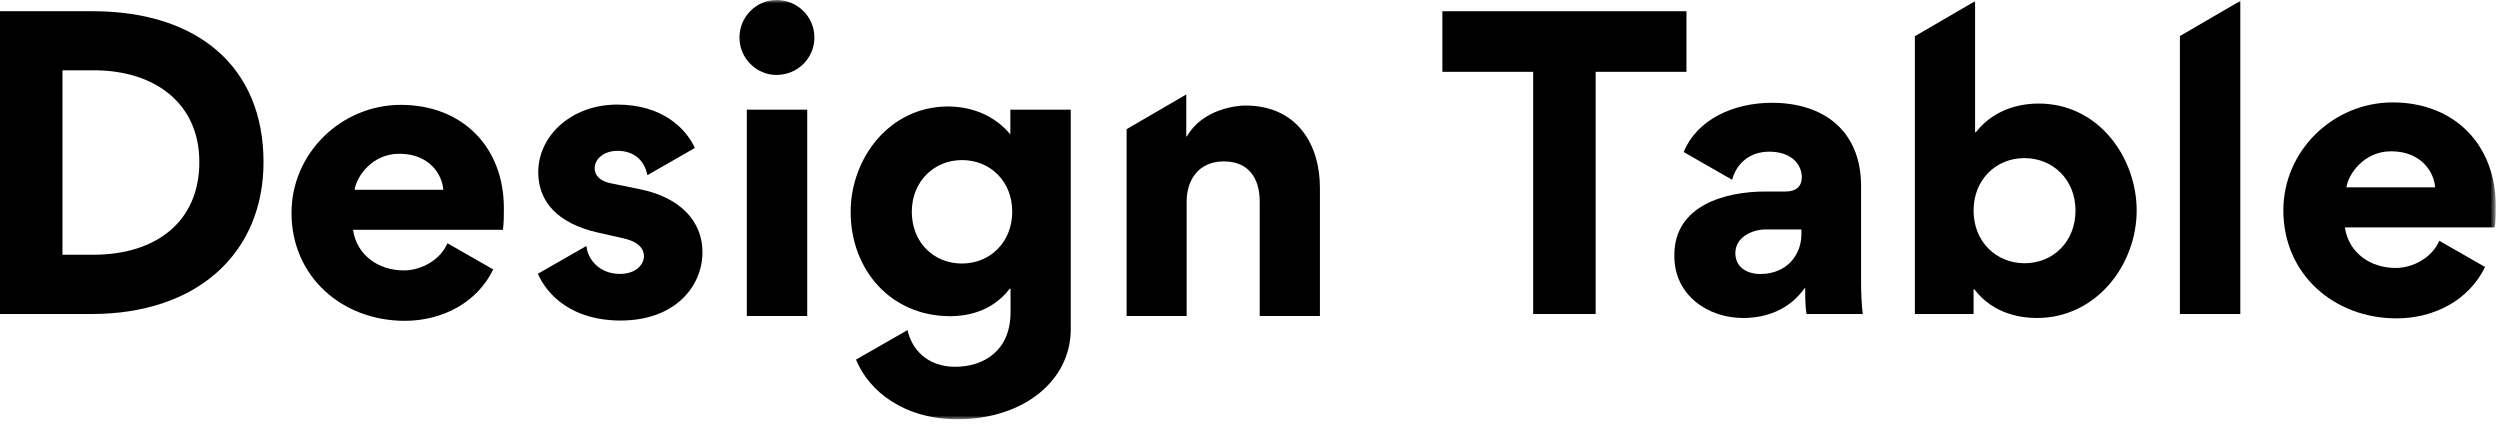 
<svg width="388px" height="66px" viewBox="0 0 388 66" version="1.1" xmlns="http://www.w3.org/2000/svg" xmlns:xlink="http://www.w3.org/1999/xlink">
    <defs>
        <polygon id="path-1" points="0 65.068 387.334 65.068 387.334 0 0 0"></polygon>
    </defs>
    <g id="Logo" stroke="none" stroke-width="1" fill="none" fill-rule="evenodd">
        <g id="logo-activity-3-text">
            <path d="M14.619,10.913 L9.697,10.913 L9.697,39.536 L14.473,39.536 C24.228,39.536 30.937,34.409 30.937,25.151 C30.937,15.893 23.848,10.913 14.619,10.913 M14.18,48.735 L0,48.735 L0,1.743 L14.384,1.743 C30.732,1.743 40.898,10.415 40.898,25.151 C40.898,39.126 30.82,48.735 14.18,48.735" id="Fill-1" fill="#000000"></path>
            <polygon id="Fill-3" fill="#000000" points="237.949 48.736 237.949 11.148 223.857 11.148 223.857 1.744 261.738 1.744 261.738 11.148 247.646 11.148 247.646 48.736"></polygon>
            <mask id="mask-2" fill="white">
                <use xlink:href="#path-1"></use>
            </mask>
            <g id="Clip-6"></g>
            <path d="M115.906,49.043 L125.281,49.043 L125.281,17.022 L115.906,17.022 L115.906,49.043 Z M120.506,0 C123.787,0 126.395,2.607 126.395,5.83 C126.395,9.023 123.787,11.631 120.506,11.631 C117.371,11.631 114.764,9.023 114.764,5.83 C114.764,2.607 117.371,0 120.506,0 Z" id="Fill-5" fill="#000000" mask="url(#mask-2)"></path>
            <path d="M195.506,31.26 C195.506,27.686 193.807,25.049 189.94,25.049 C185.985,25.049 184.168,27.979 184.168,31.26 L184.168,49.043 L174.851,49.043 L174.851,20.047 L184.11,14.656 L184.11,21.182 L184.197,21.182 C186.658,16.875 192.02,16.377 193.25,16.377 C201.395,16.377 204.851,22.53 204.851,29.121 L204.851,49.043 L195.506,49.043 L195.506,31.26 Z" id="Fill-7" fill="#000000" mask="url(#mask-2)"></path>
            <path d="M99.266,29.356 L94.813,28.448 C93.172,28.126 92.293,27.276 92.293,26.104 C92.293,24.669 93.729,23.409 95.838,23.409 C98.504,23.409 100.057,24.991 100.467,27.188 L100.471,27.187 L107.85,22.962 C106.332,19.71 102.59,16.231 95.78,16.231 C88.778,16.231 83.534,20.977 83.534,26.749 C83.534,31.319 86.58,34.688 92.791,36.094 L96.805,37.002 C99.237,37.559 99.94,38.702 99.94,39.756 C99.94,40.928 98.856,42.51 96.19,42.51 C93.099,42.51 91.229,40.333 91.01,38.174 L83.477,42.487 C84.955,45.861 88.843,49.747 96.307,49.747 C104.803,49.747 109.022,44.415 109.022,39.141 C109.022,34.395 105.653,30.645 99.266,29.356" id="Fill-8" fill="#000000" mask="url(#mask-2)"></path>
            <path d="M149.276,40.899 C144.94,40.899 141.512,37.647 141.512,32.872 C141.512,28.155 144.969,24.844 149.305,24.844 C153.671,24.844 157.098,28.126 157.098,32.842 C157.098,37.618 153.641,40.899 149.276,40.899 Z M156.808,17.022 L156.808,20.859 C153.558,16.962 149.124,16.524 147.167,16.524 C137.909,16.524 132.02,24.727 132.02,32.872 C132.02,41.866 138.231,49.073 147.489,49.073 C149.803,49.073 153.876,48.516 156.717,44.795 L156.835,44.795 L156.835,48.458 C156.835,54.405 152.733,56.924 148.221,56.924 C143.892,56.924 141.476,54.173 140.852,51.228 L132.849,55.81 C134.884,60.795 140.401,65.069 148.602,65.069 C158.768,65.069 166.18,59.151 166.18,51.09 L166.18,25.437 L166.18,19.21 L166.18,17.022 L156.808,17.022 Z" id="Fill-9" fill="#000000" mask="url(#mask-2)"></path>
            <path d="M61.971,23.863 C66.688,23.863 68.651,27.144 68.797,29.459 L55.028,29.459 C55.35,27.349 57.782,23.863 61.971,23.863 Z M69.441,37.749 C68.365,40.322 65.407,41.968 62.674,41.968 C58.778,41.968 55.379,39.654 54.793,35.67 L78.055,35.67 C78.201,34.556 78.201,33.414 78.201,32.301 C78.201,22.808 71.756,16.275 62.205,16.275 C53.006,16.275 45.242,23.746 45.242,33.033 C45.242,42.965 53.123,49.791 62.821,49.791 C68.615,49.791 74.031,47.008 76.547,41.817 L69.441,37.749 Z" id="Fill-10" fill="#000000" mask="url(#mask-2)"></path>
            <path d="M279.58,36.343 C279.58,39.536 277.324,42.525 273.222,42.525 C271.23,42.525 269.326,41.558 269.326,39.273 C269.326,36.753 272.051,35.611 273.984,35.611 L279.58,35.611 L279.58,36.343 Z M288.838,43.579 L288.838,28.872 C288.838,20.259 282.978,15.952 275.009,15.952 C269.165,15.952 263.413,18.445 261.31,23.598 L268.829,27.902 C269.533,25.209 271.729,23.54 274.57,23.54 C277.969,23.54 279.639,25.445 279.639,27.525 C279.639,28.814 278.877,29.722 277.119,29.722 L273.984,29.722 C267.744,29.722 259.863,31.89 259.863,39.536 L259.863,39.8 C259.863,45.718 264.961,49.351 270.527,49.351 C274.014,49.351 277.646,48.15 280.078,44.722 L280.166,44.751 C280.166,45.982 280.166,47.505 280.371,48.736 L289.101,48.736 C288.896,47.036 288.838,45.308 288.838,43.579 Z" id="Fill-11" fill="#000000" mask="url(#mask-2)"></path>
            <path d="M314.209,40.855 C309.844,40.855 306.299,37.544 306.299,32.681 C306.299,27.847 309.814,24.537 314.18,24.537 C318.574,24.537 322.119,27.847 322.119,32.681 C322.119,37.544 318.604,40.855 314.209,40.855 M316.376,16.07 C314.472,16.07 309.844,16.451 306.65,20.523 L306.533,20.523 L306.533,0.18 L297.188,5.622 L297.188,48.736 L306.299,48.736 L306.299,44.898 L306.416,44.898 C309.463,48.912 314.004,49.351 316.113,49.351 C325.459,49.351 331.611,40.972 331.611,32.681 C331.611,24.566 325.811,16.07 316.376,16.07" id="Fill-12" fill="#000000" mask="url(#mask-2)"></path>
            <polygon id="Fill-13" fill="#000000" mask="url(#mask-2)" points="338.32 5.597 338.32 48.736 347.695 48.736 347.695 0.138"></polygon>
            <path d="M371.104,23.482 C375.821,23.482 377.784,26.763 377.93,29.078 L364.16,29.078 C364.483,26.968 366.914,23.482 371.104,23.482 Z M378.574,37.368 C377.498,39.94 374.54,41.587 371.807,41.587 C367.91,41.587 364.512,39.273 363.926,35.289 L387.188,35.289 C387.334,34.175 387.334,33.033 387.334,31.92 C387.334,22.427 380.889,15.894 371.338,15.894 C362.139,15.894 354.375,23.365 354.375,32.652 C354.375,42.584 362.256,49.41 371.954,49.41 C377.748,49.41 383.164,46.627 385.68,41.436 L378.574,37.368 Z" id="Fill-14" fill="#000000" mask="url(#mask-2)"></path>
        </g>
    </g>
</svg>
